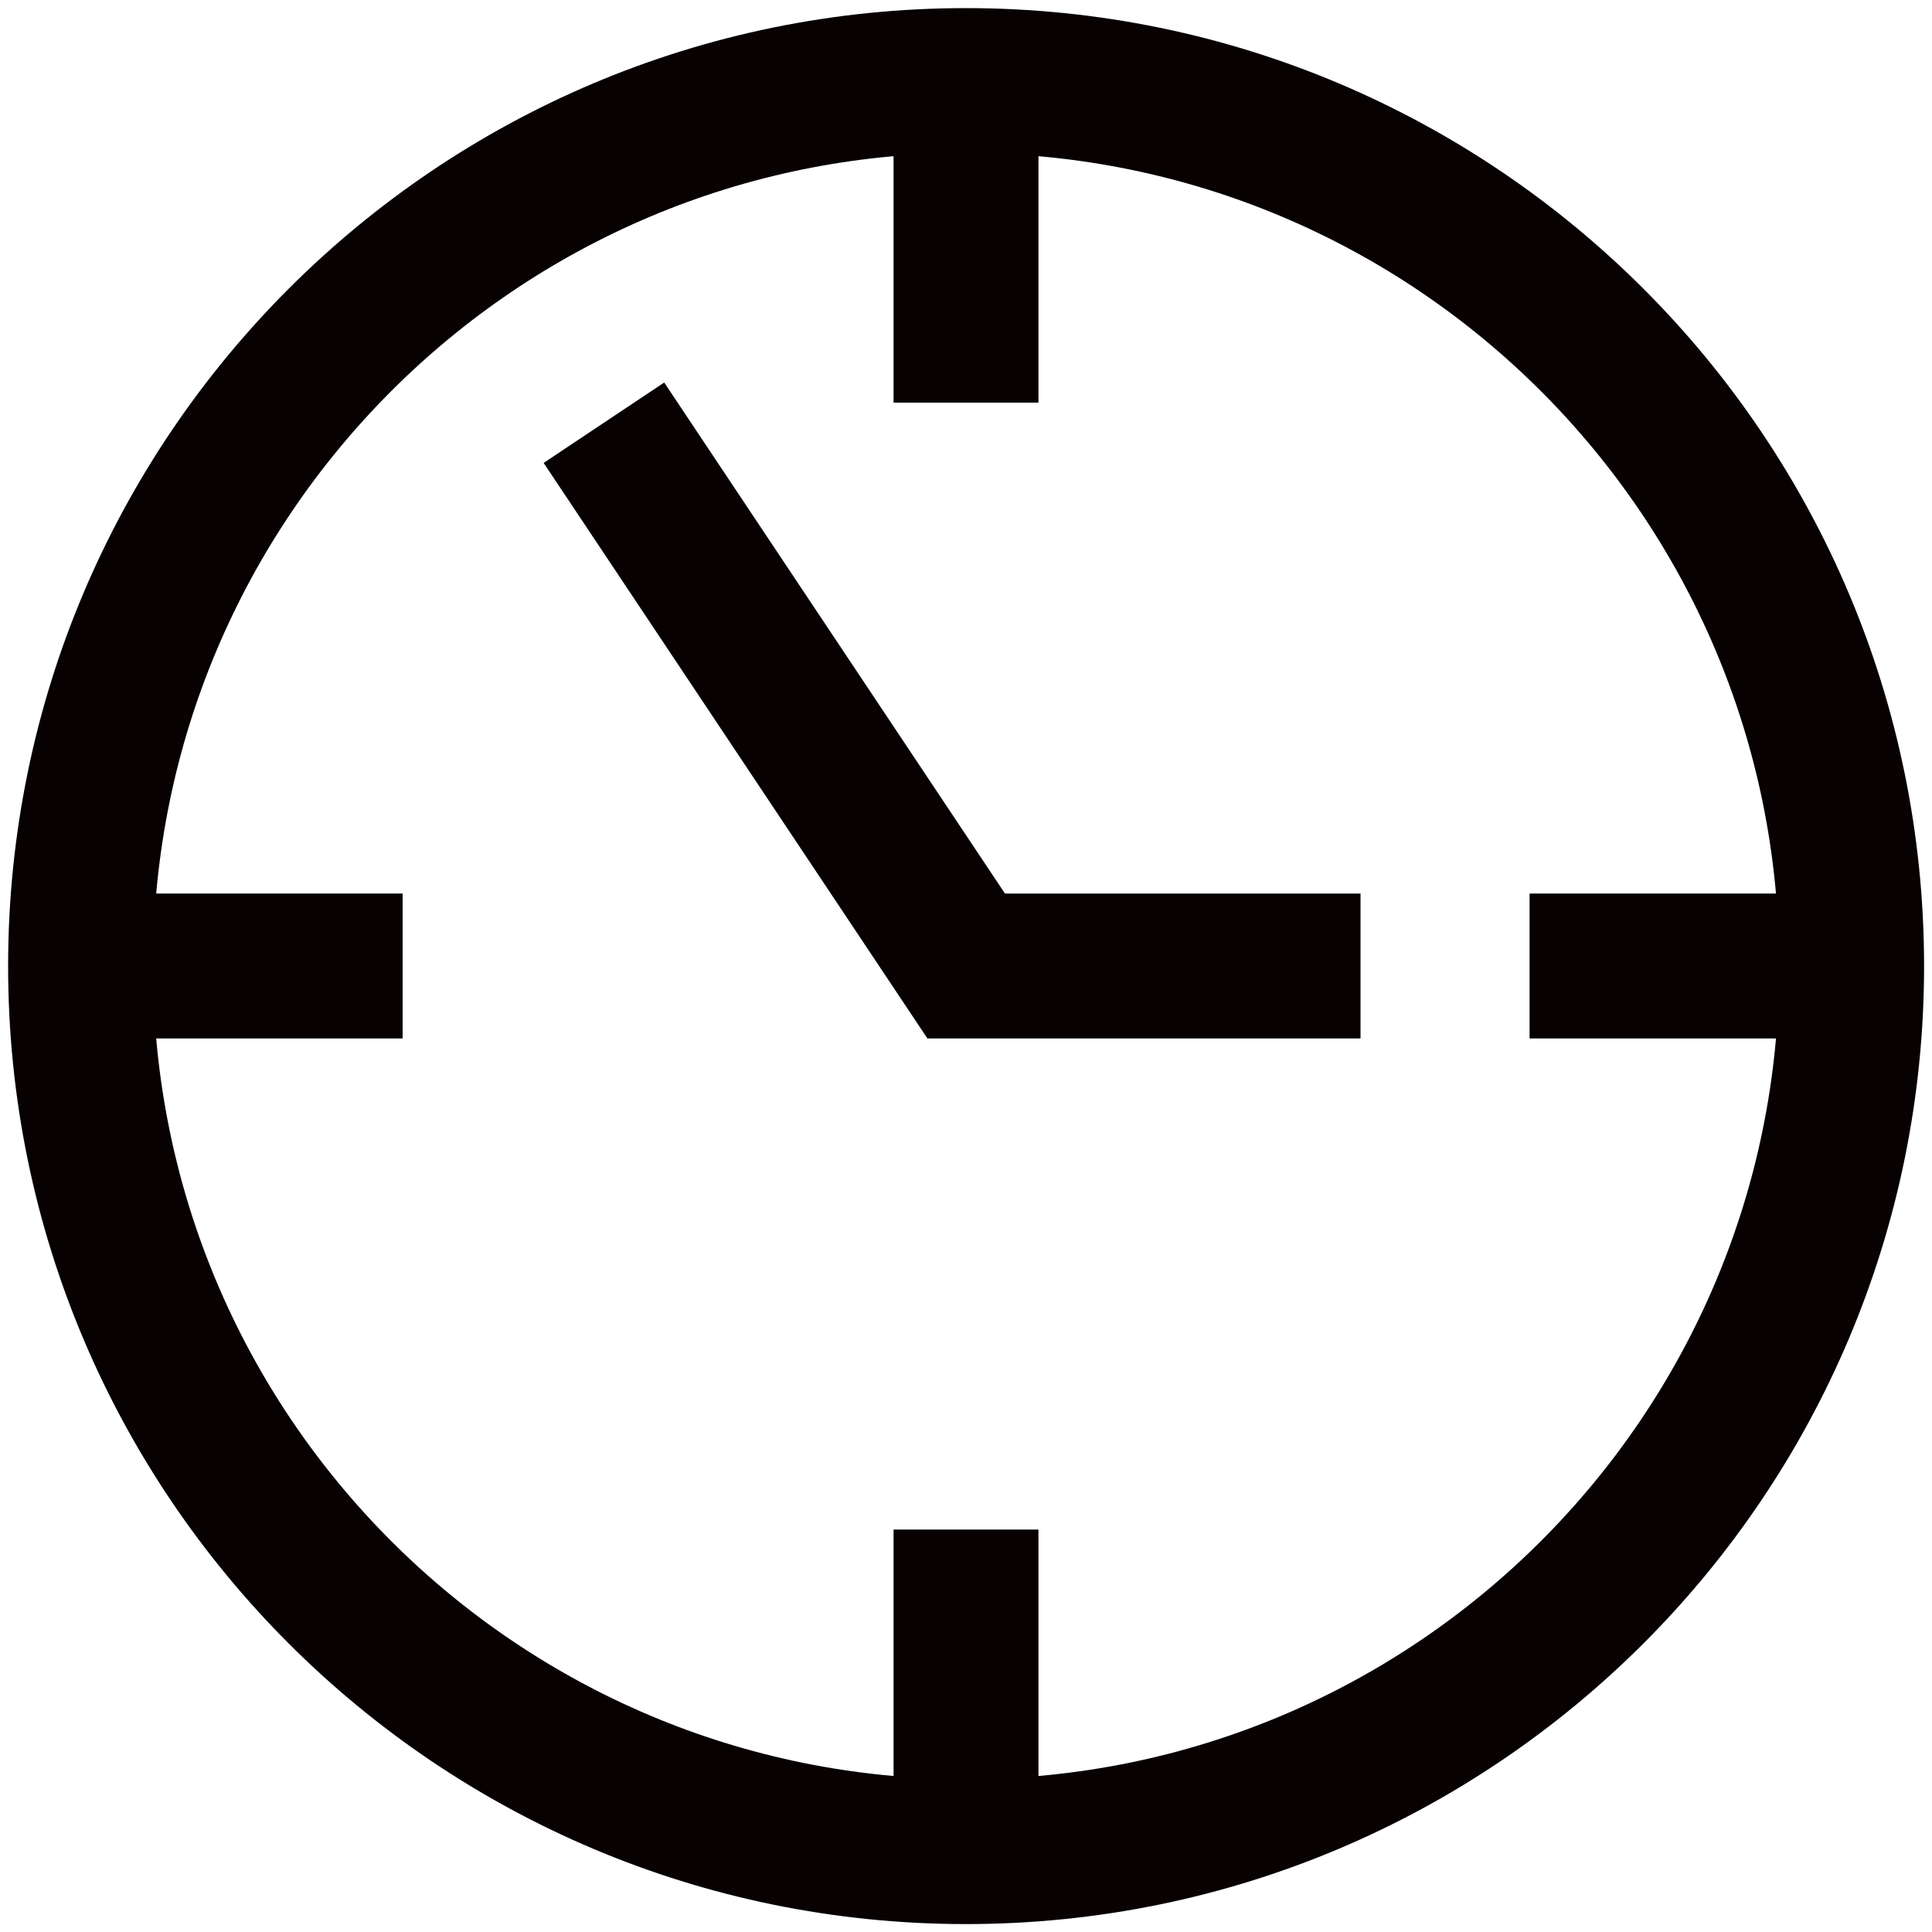 <svg width="20" height="20" viewBox="0 0 20 20" fill="none" xmlns="http://www.w3.org/2000/svg">
<g clip-path="url(#clip0_2857_6646)">
<path d="M10 0.834V4.168" stroke="#070101" stroke-width="1.5" stroke-miterlimit="10"/>
<path d="M19.168 10H15.834" stroke="#070101" stroke-width="1.5" stroke-miterlimit="10"/>
<path d="M10 19.168V15.834" stroke="#070101" stroke-width="1.5" stroke-miterlimit="10"/>
<path d="M0.834 10H4.168" stroke="#070101" stroke-width="1.5" stroke-miterlimit="10"/>
<path d="M10 19.168C15.063 19.168 19.168 15.063 19.168 10.001C19.168 4.939 15.063 0.834 10 0.834C4.938 0.834 0.834 4.939 0.834 10.001C0.834 15.063 4.938 19.168 10 19.168Z" stroke="#070101" stroke-width="1.5" stroke-miterlimit="10" stroke-linecap="square"/>
<path d="M6.668 5L10.002 10H13.334" stroke="#070101" stroke-width="1.5" stroke-miterlimit="10" stroke-linecap="square"/>
</g>
<defs>
<clipPath id="clip0_2857_6646">
<rect width="20" height="20" fill="white"/>
</clipPath>
</defs>
</svg>
